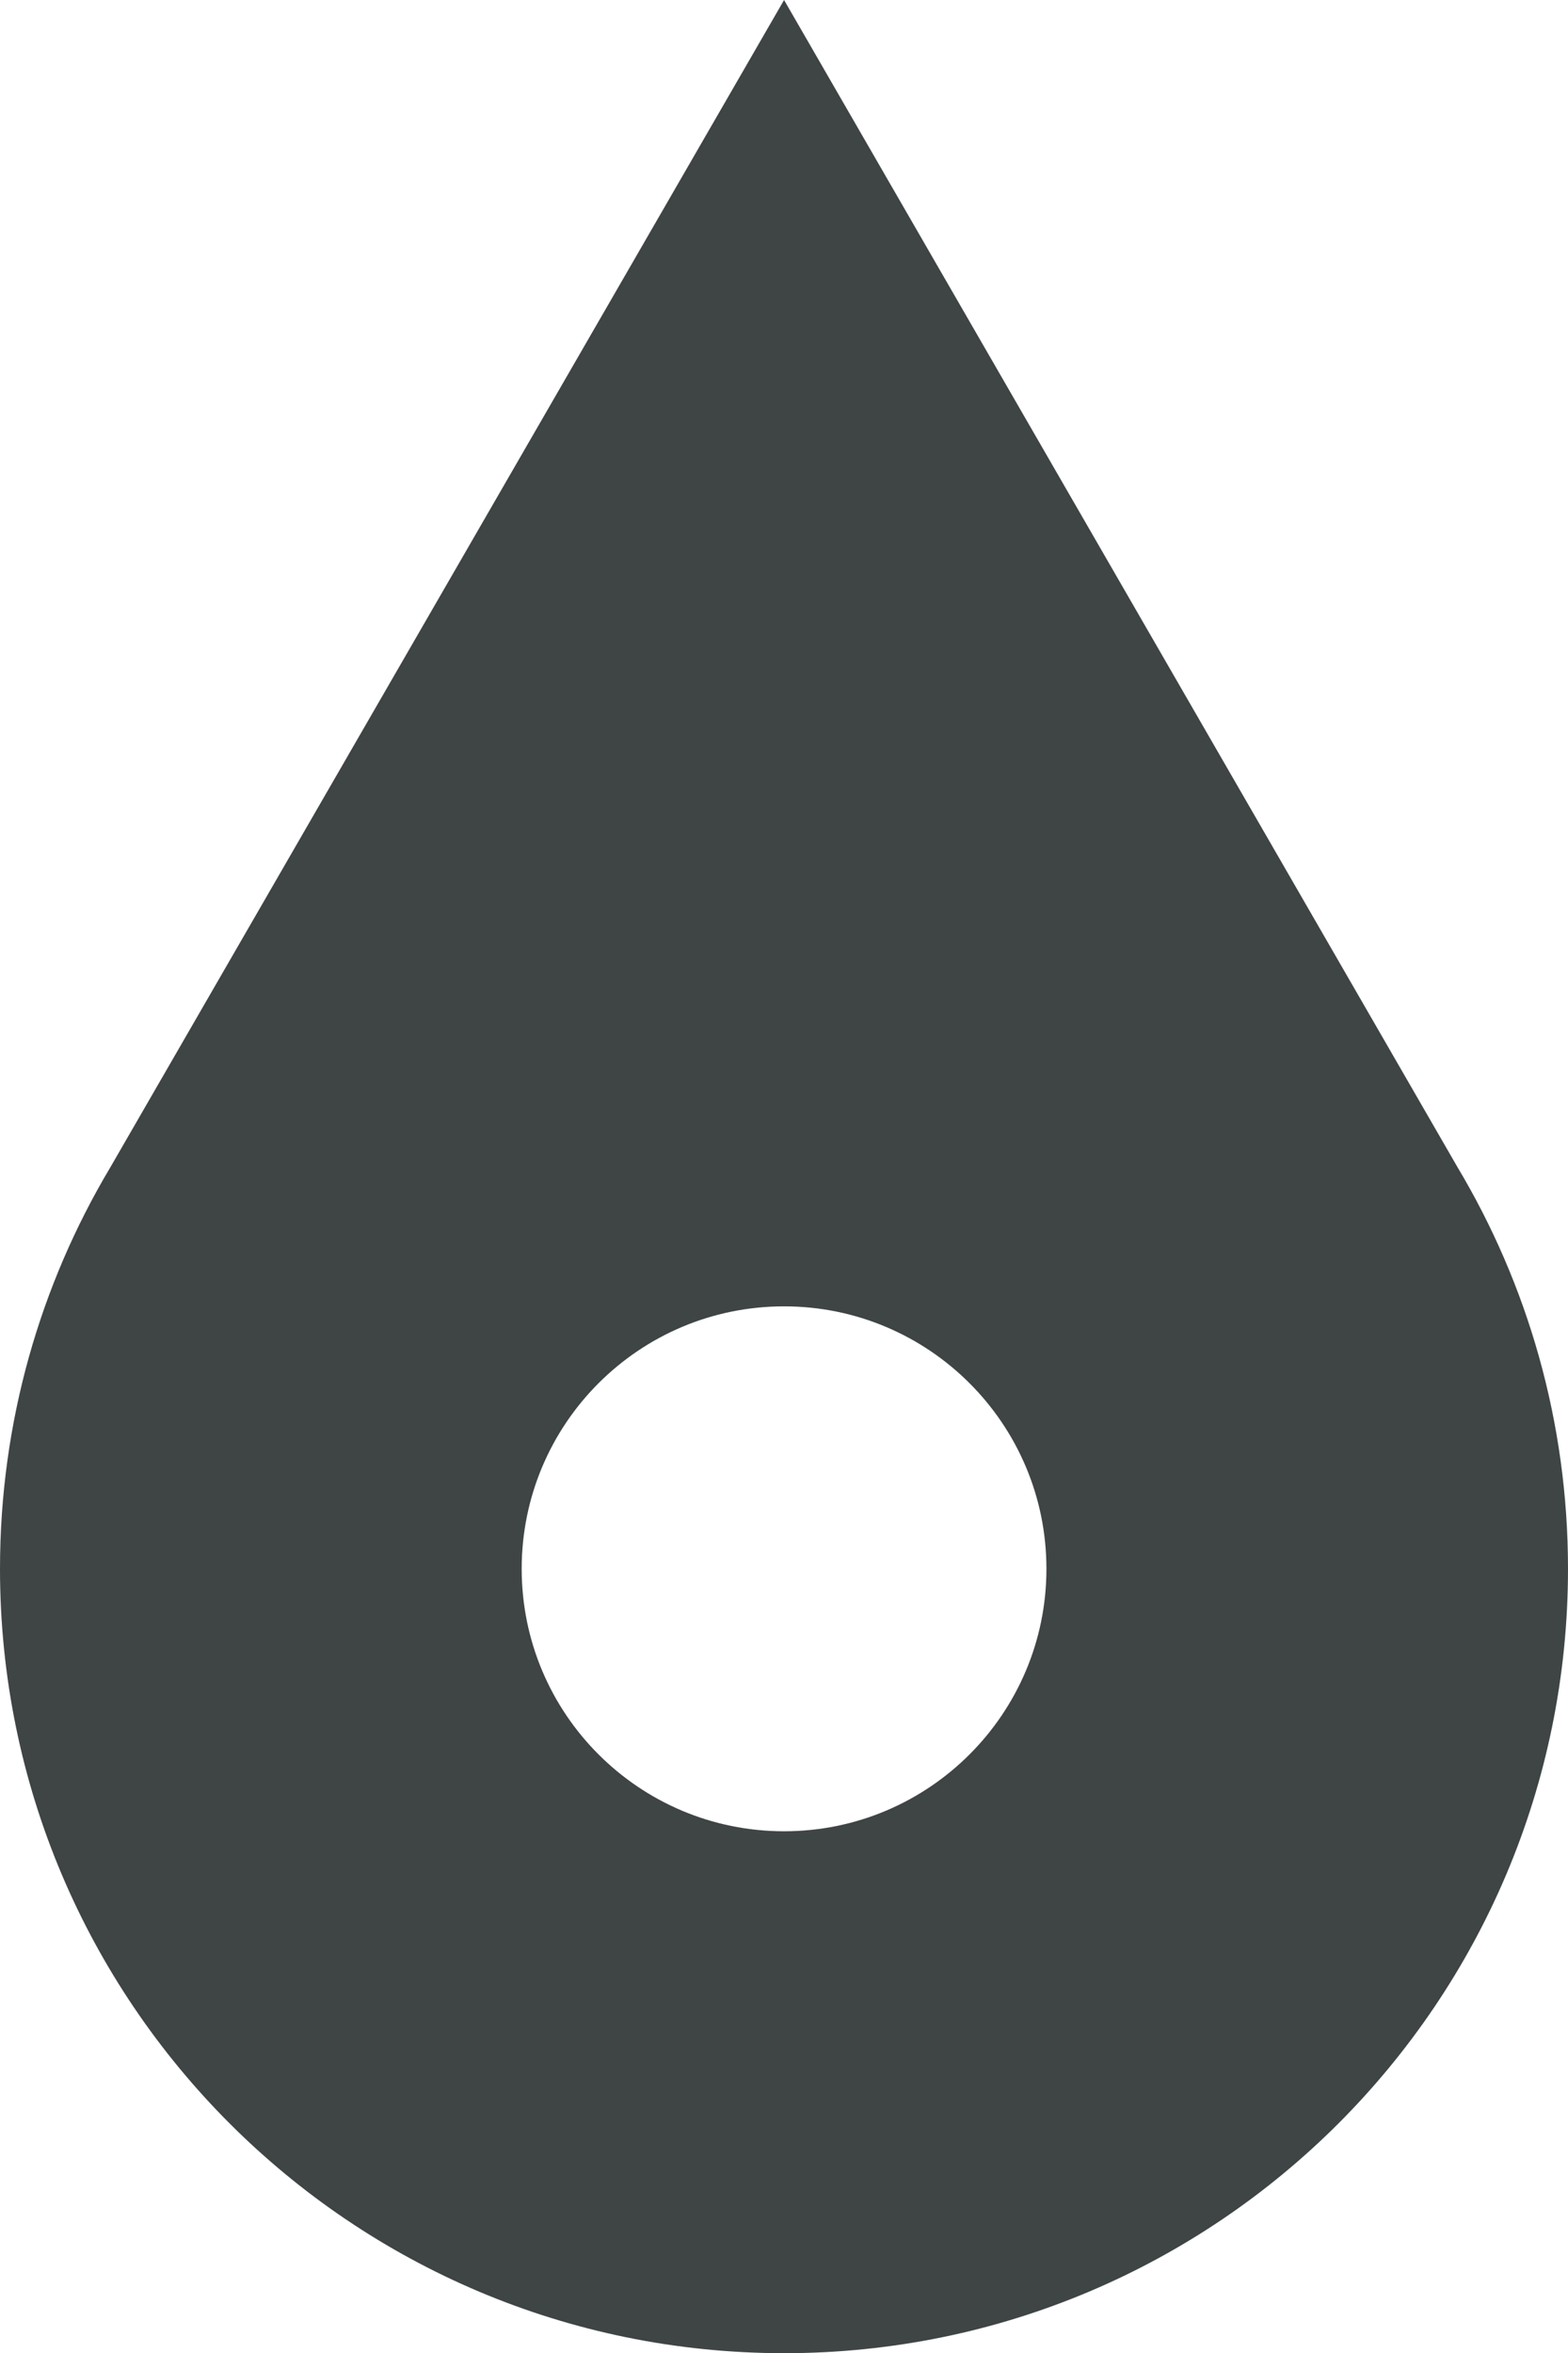 <?xml version="1.0" encoding="utf-8" standalone="no"?><!-- Generator: Adobe Illustrator 16.0.0, SVG Export Plug-In . SVG Version: 6.00 Build 0)  --><svg xmlns="http://www.w3.org/2000/svg" xmlns:xlink="http://www.w3.org/1999/xlink" enable-background="new 0 0 283.464 425.23" fill="#000000" height="425.23px" id="Layer_1" version="1.1" viewBox="0 0 283.464 425.23" width="283.464px" x="0px" xml:space="preserve" y="0px">
<g id="change1">
	<path d="M141.743,425.23c78.275,0.015,141.721-63.449,141.721-141.739c0-26.584-7.314-51.417-20.034-72.677   L141.743,0L19.932,210.963C7.276,232.177,0,256.979,0,283.491C0,361.781,63.461,425.23,141.743,425.23z M141.743,236.063   c26.181,0,47.431,21.234,47.431,47.428c0,26.201-21.25,47.426-47.431,47.426c-26.198,0-47.433-21.225-47.433-47.426   C94.311,257.297,115.545,236.063,141.743,236.063z" fill="#3f4444"/>
</g>
</svg>